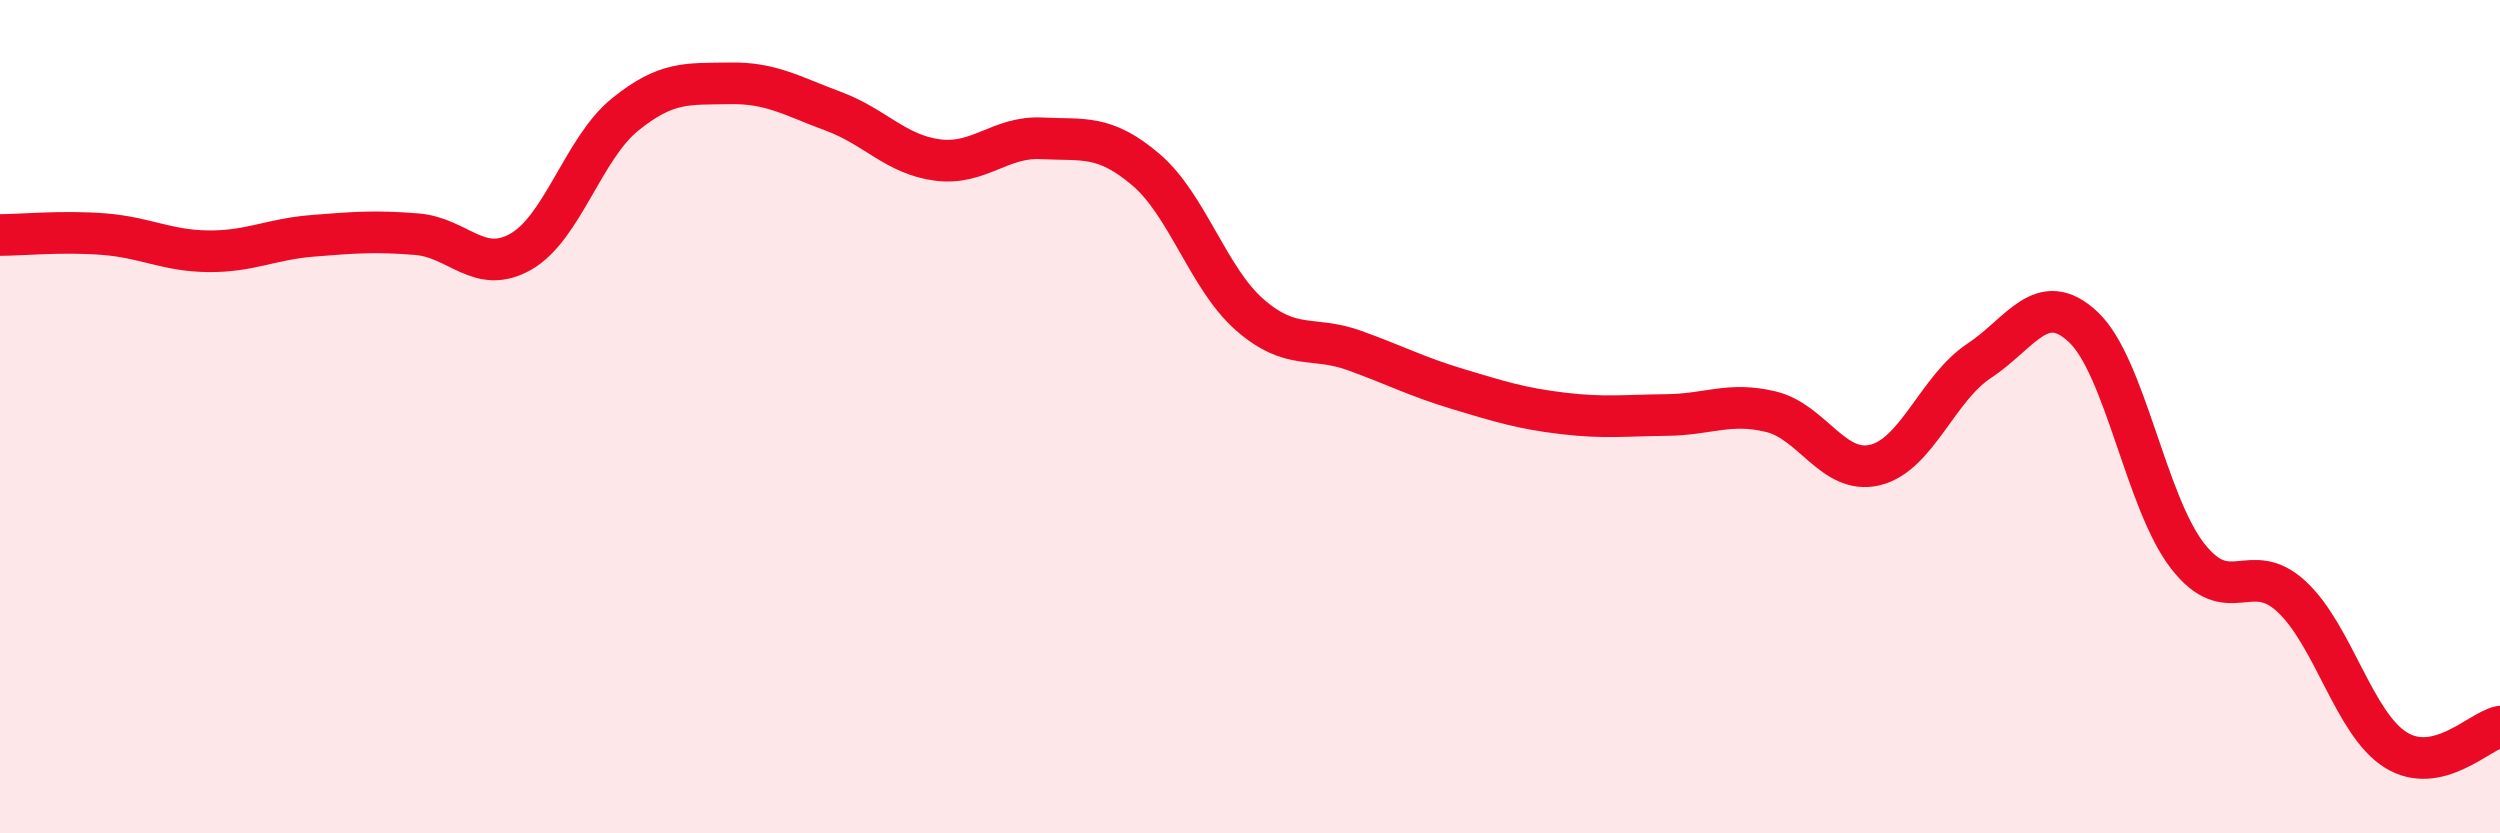 
    <svg width="60" height="20" viewBox="0 0 60 20" xmlns="http://www.w3.org/2000/svg">
      <path
        d="M 0,5.64 C 0.5,5.64 1.5,5.54 2.5,5.62 C 3.5,5.7 4,6.02 5,6.03 C 6,6.04 6.5,5.74 7.5,5.66 C 8.5,5.58 9,5.54 10,5.62 C 11,5.7 11.5,6.61 12.5,6.04 C 13.5,5.47 14,3.56 15,2.75 C 16,1.94 16.5,2.02 17.5,2 C 18.5,1.98 19,2.3 20,2.67 C 21,3.04 21.5,3.71 22.5,3.84 C 23.5,3.97 24,3.27 25,3.32 C 26,3.37 26.5,3.22 27.5,4.07 C 28.5,4.92 29,6.69 30,7.56 C 31,8.43 31.5,8.05 32.5,8.41 C 33.5,8.77 34,9.04 35,9.34 C 36,9.64 36.5,9.8 37.5,9.92 C 38.5,10.04 39,9.97 40,9.96 C 41,9.95 41.5,9.64 42.5,9.88 C 43.5,10.12 44,11.4 45,11.16 C 46,10.92 46.5,9.32 47.5,8.66 C 48.5,8 49,6.91 50,7.85 C 51,8.79 51.5,12.05 52.5,13.34 C 53.5,14.63 54,13.39 55,14.32 C 56,15.25 56.5,17.38 57.5,18 C 58.5,18.62 59.5,17.55 60,17.44L60 20L0 20Z"
        fill="#EB0A25"
        opacity="0.1"
        stroke-linecap="round"
        stroke-linejoin="round"
      />
      <path
        d="M 0,5.64 C 0.5,5.64 1.5,5.54 2.5,5.62 C 3.5,5.7 4,6.02 5,6.03 C 6,6.04 6.5,5.74 7.5,5.66 C 8.5,5.58 9,5.54 10,5.62 C 11,5.7 11.5,6.61 12.5,6.04 C 13.5,5.47 14,3.56 15,2.75 C 16,1.94 16.5,2.02 17.5,2 C 18.5,1.98 19,2.3 20,2.67 C 21,3.04 21.5,3.71 22.5,3.84 C 23.5,3.97 24,3.27 25,3.32 C 26,3.37 26.5,3.22 27.5,4.07 C 28.5,4.92 29,6.69 30,7.56 C 31,8.43 31.5,8.05 32.5,8.41 C 33.5,8.77 34,9.04 35,9.34 C 36,9.64 36.5,9.8 37.5,9.92 C 38.5,10.04 39,9.97 40,9.96 C 41,9.95 41.5,9.64 42.5,9.88 C 43.5,10.12 44,11.4 45,11.16 C 46,10.92 46.5,9.32 47.5,8.66 C 48.5,8 49,6.91 50,7.85 C 51,8.79 51.5,12.05 52.5,13.34 C 53.5,14.63 54,13.39 55,14.32 C 56,15.25 56.5,17.38 57.5,18 C 58.5,18.62 59.5,17.55 60,17.44"
        stroke="#EB0A25"
        stroke-width="1"
        fill="none"
        stroke-linecap="round"
        stroke-linejoin="round"
      />
    </svg>
  